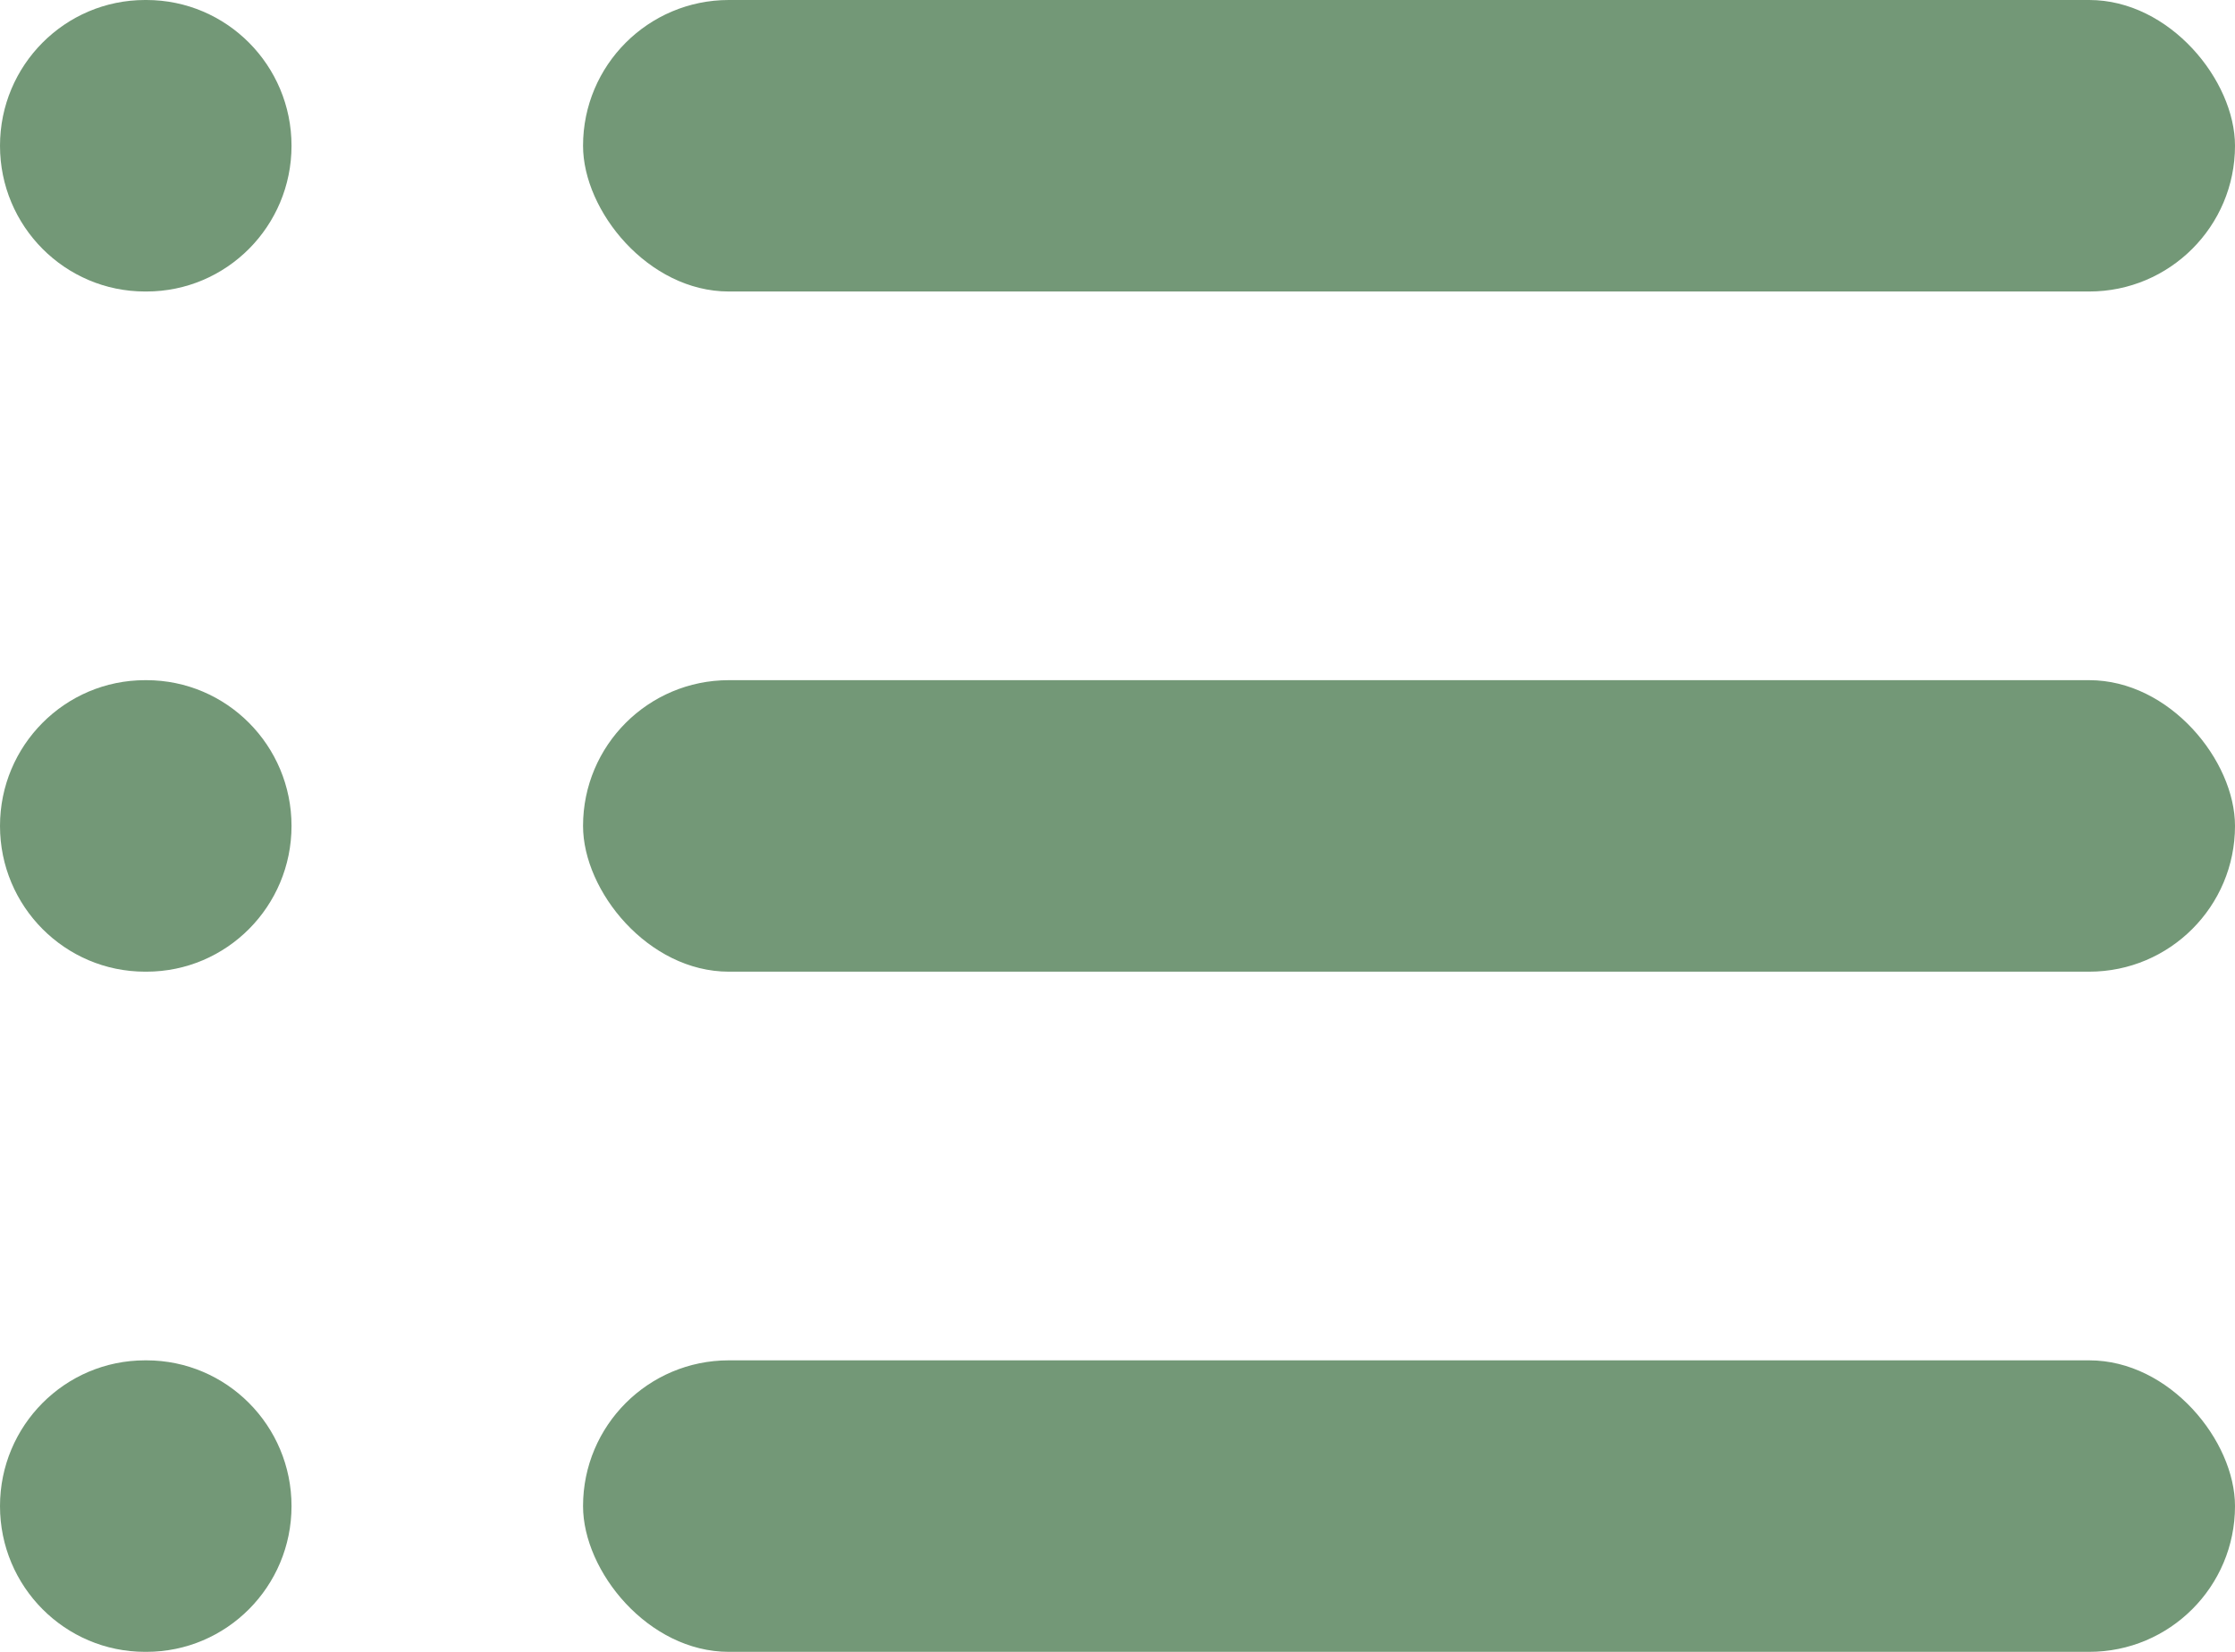 <svg width="23" height="17" viewBox="0 0 23 17" fill="none" xmlns="http://www.w3.org/2000/svg">
<path fill-rule="evenodd" clip-rule="evenodd" d="M0 1.5C0 0.672 0.668 0 1.493 0H1.507C2.332 0 3 0.672 3 1.5C3 2.328 2.332 3 1.507 3H1.493C0.668 3 0 2.328 0 1.5Z" fill="#739877"/>
<path fill-rule="evenodd" clip-rule="evenodd" d="M0 8.5C0 7.672 0.668 7 1.493 7H1.507C2.332 7 3 7.672 3 8.5C3 9.328 2.332 10 1.507 10H1.493C0.668 10 0 9.328 0 8.5Z" fill="#739877"/>
<path fill-rule="evenodd" clip-rule="evenodd" d="M0 15.5C0 14.672 0.668 14 1.493 14H1.507C2.332 14 3 14.672 3 15.5C3 16.328 2.332 17 1.507 17H1.493C0.668 17 0 16.328 0 15.5Z" fill="#739877"/>
<rect x="6" width="17" height="3" rx="1.5" fill="#739877"/>
<rect x="6" y="7" width="17" height="3" rx="1.5" fill="#739877"/>
<rect x="6" y="14" width="17" height="3" rx="1.5" fill="#739877"/>
</svg>
